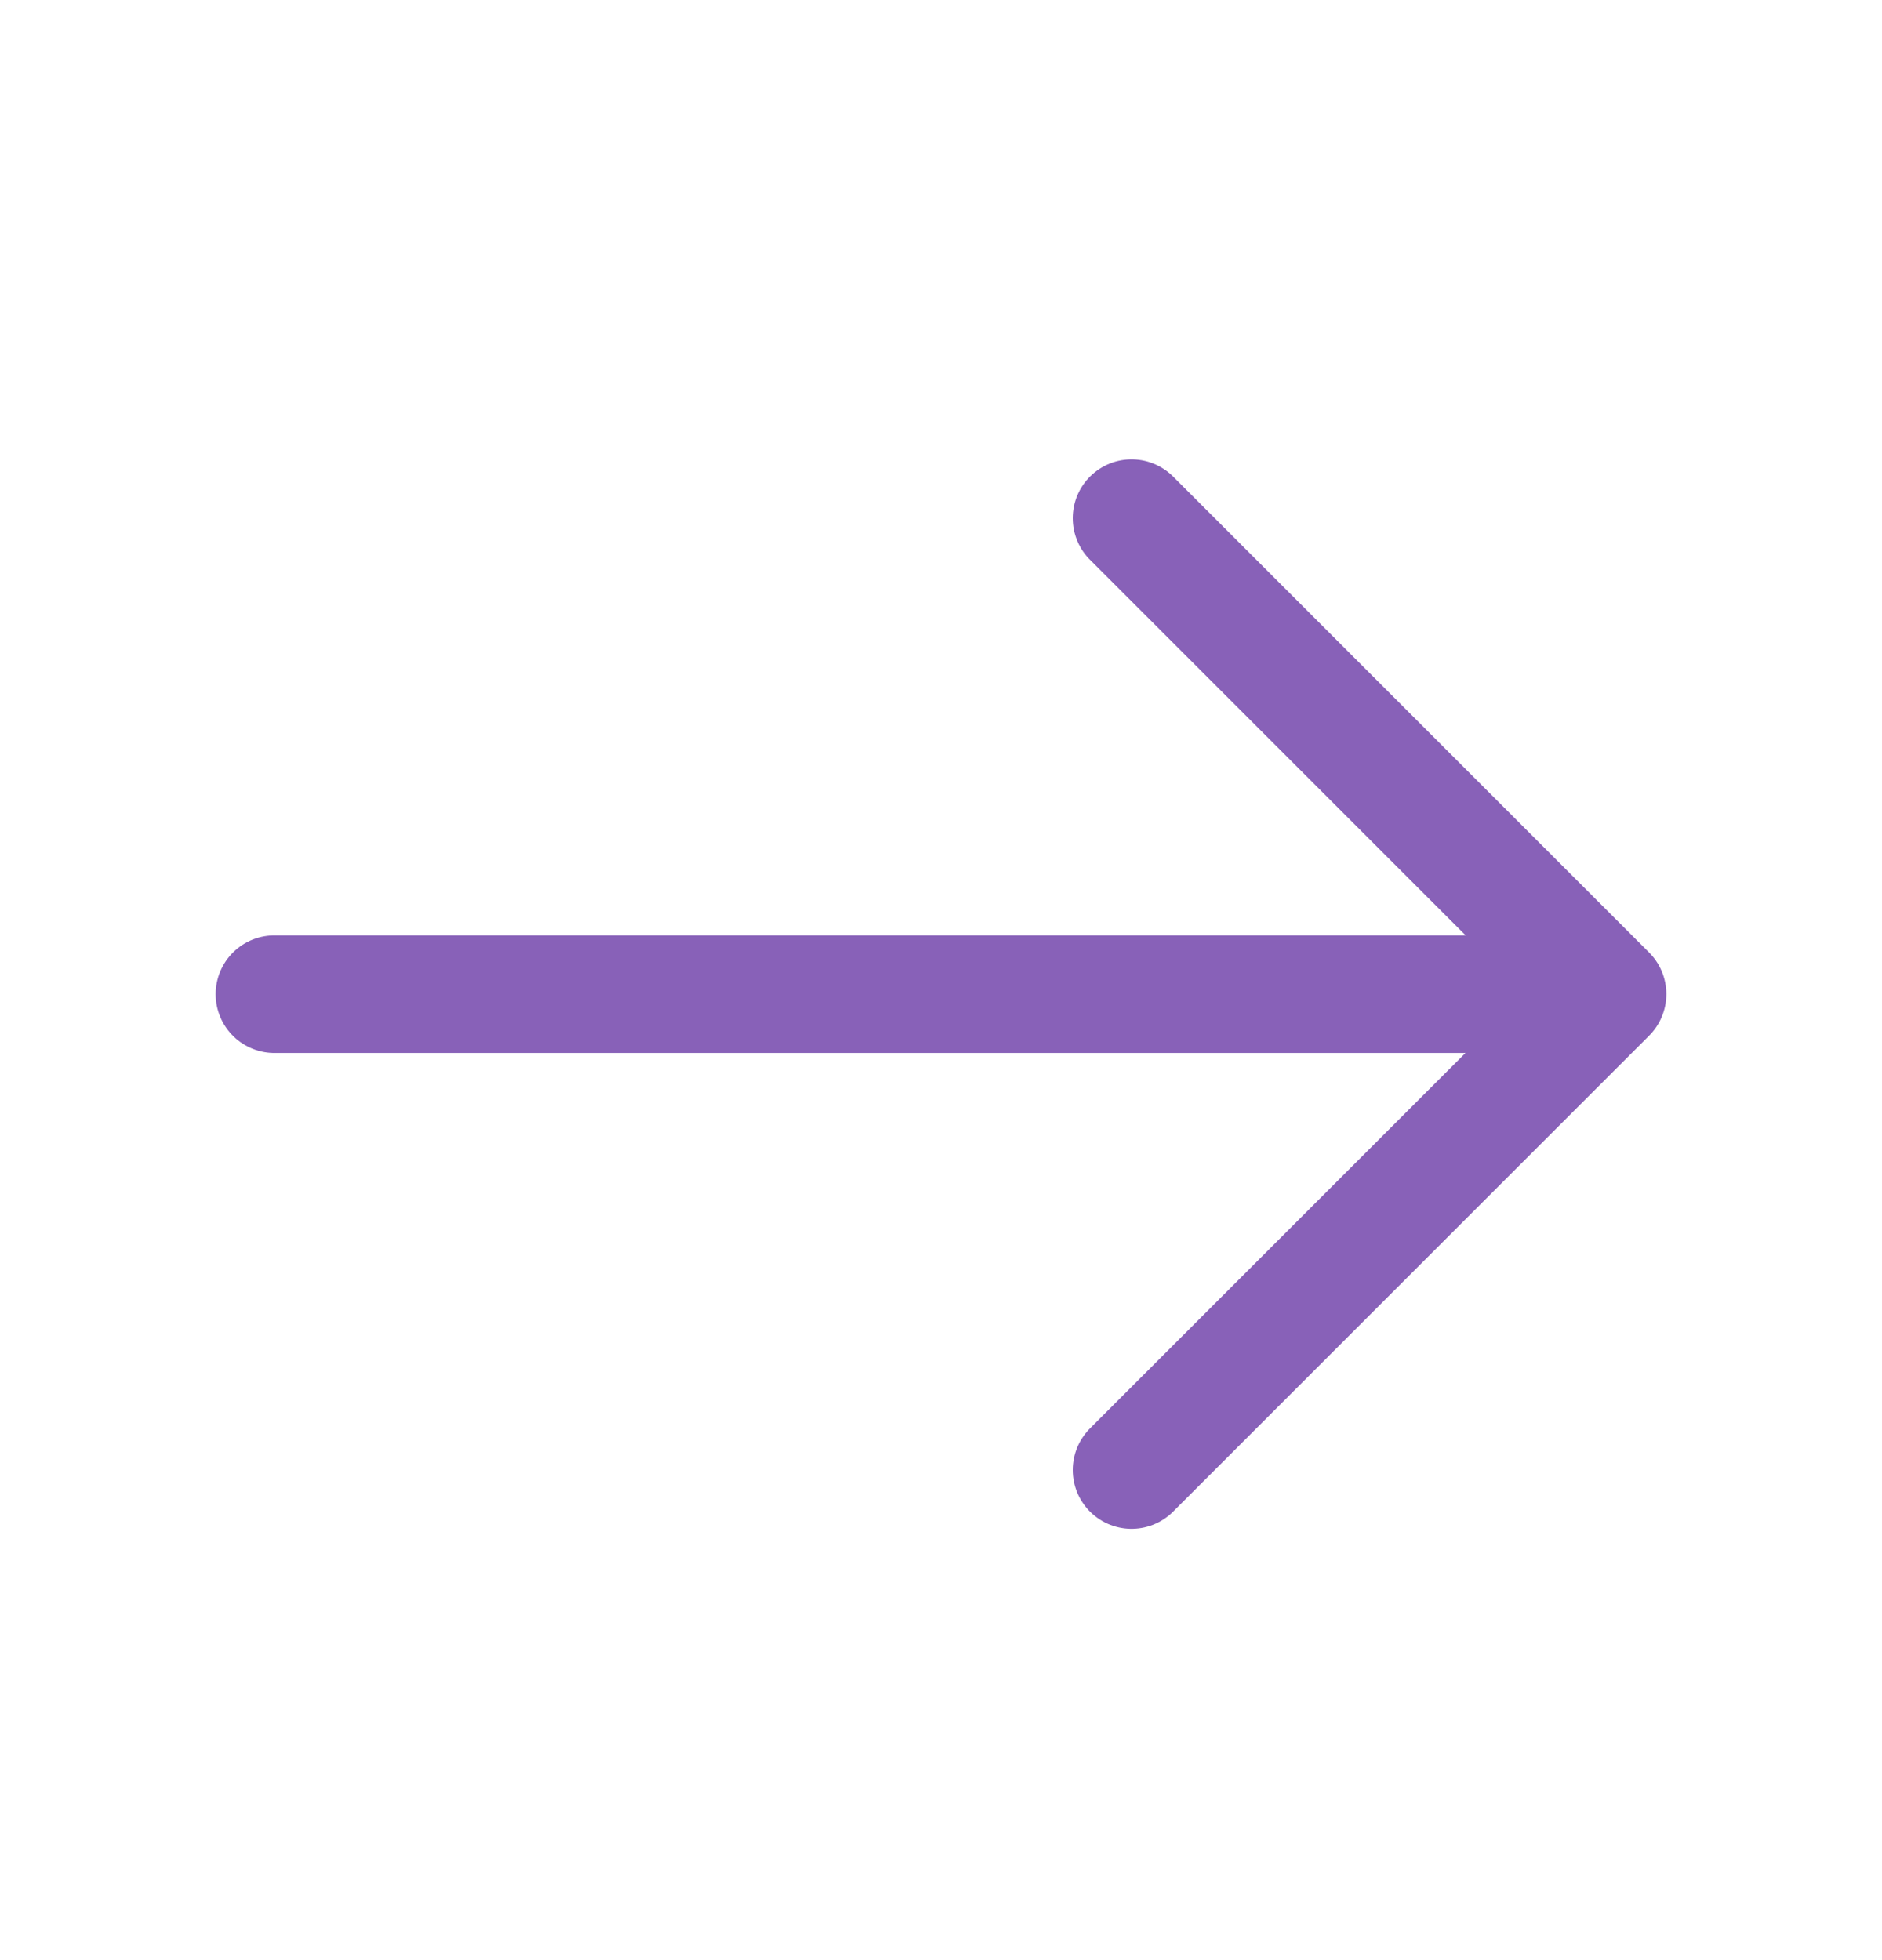 <svg width="24" height="25" viewBox="0 0 24 25" fill="none" xmlns="http://www.w3.org/2000/svg">
<path d="M14.43 6.609L20.5 12.679L14.43 18.749" stroke="#8861B8" stroke-width="1.5" stroke-miterlimit="10" stroke-linecap="round" stroke-linejoin="round"/>
<path d="M3.5 12.68H20.33" stroke="#8861B8" stroke-width="1.5" stroke-miterlimit="10" stroke-linecap="round" stroke-linejoin="round"/>
</svg>
